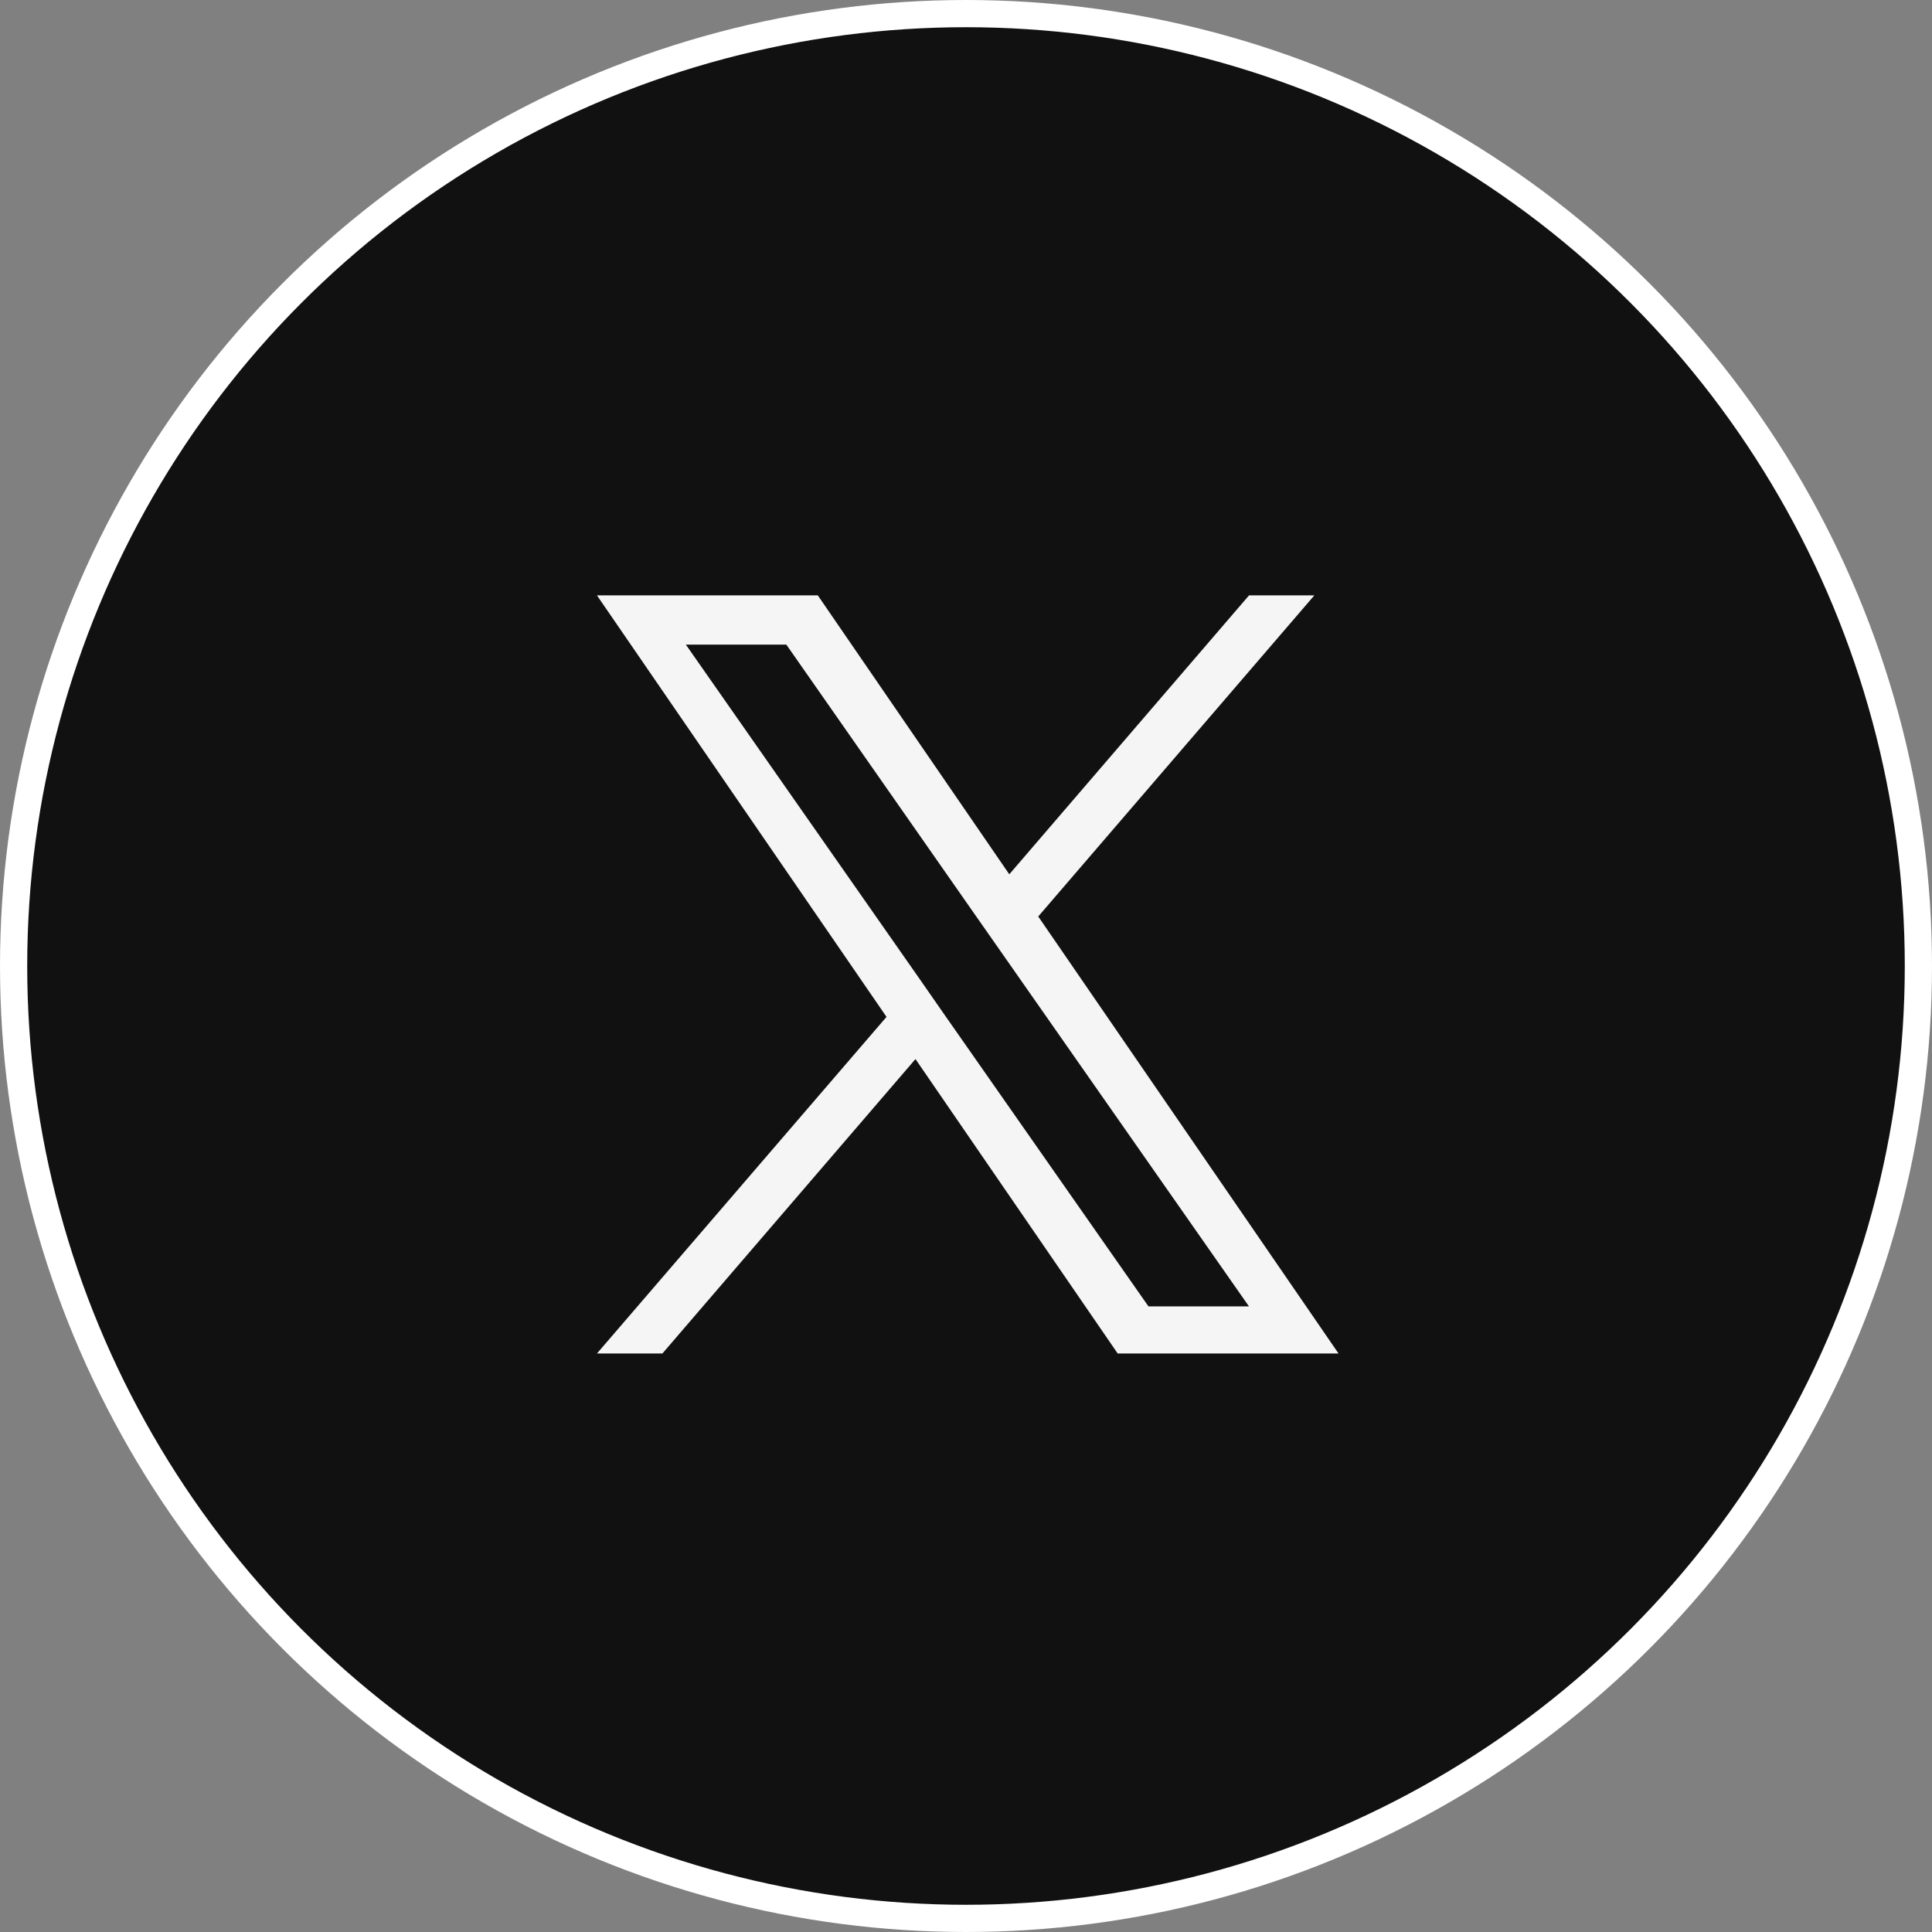 <svg id="ico_x.svg" xmlns="http://www.w3.org/2000/svg" width="71" height="71" viewBox="0 0 71 71">
  <rect x="0" y="0" width="71" height="71" fill="#808080" stroke="none"/>
  <defs>
    <style>
      .cls-1 {
        fill: #111;
        stroke: #fff;
        stroke-width: 1px;
      }

      .cls-2 {
        fill: #f5f5f5;
        fill-rule: evenodd;
      }
    </style>
  </defs>
  <circle id="楕円形_1_のコピー" data-name="楕円形 1 のコピー" class="cls-1" cx="35.5" cy="35.5" r="35"/>
  <path id="シェイプ_12" data-name="シェイプ 12" class="cls-2" d="M702.593,4444.18l10.146-11.8h-2.4l-8.81,10.25-7.037-10.25h-8.116l10.641,15.49-10.641,12.37h2.405l9.3-10.82,7.431,10.82h8.116l-11.036-16.06h0Zm-3.293,3.83-1.078-1.55-8.579-12.27h3.693l6.923,9.91,1.078,1.54,9,12.87h-3.693l-7.343-10.5h0Z" transform="translate(-664.438 -4410.5)"/>
</svg>
